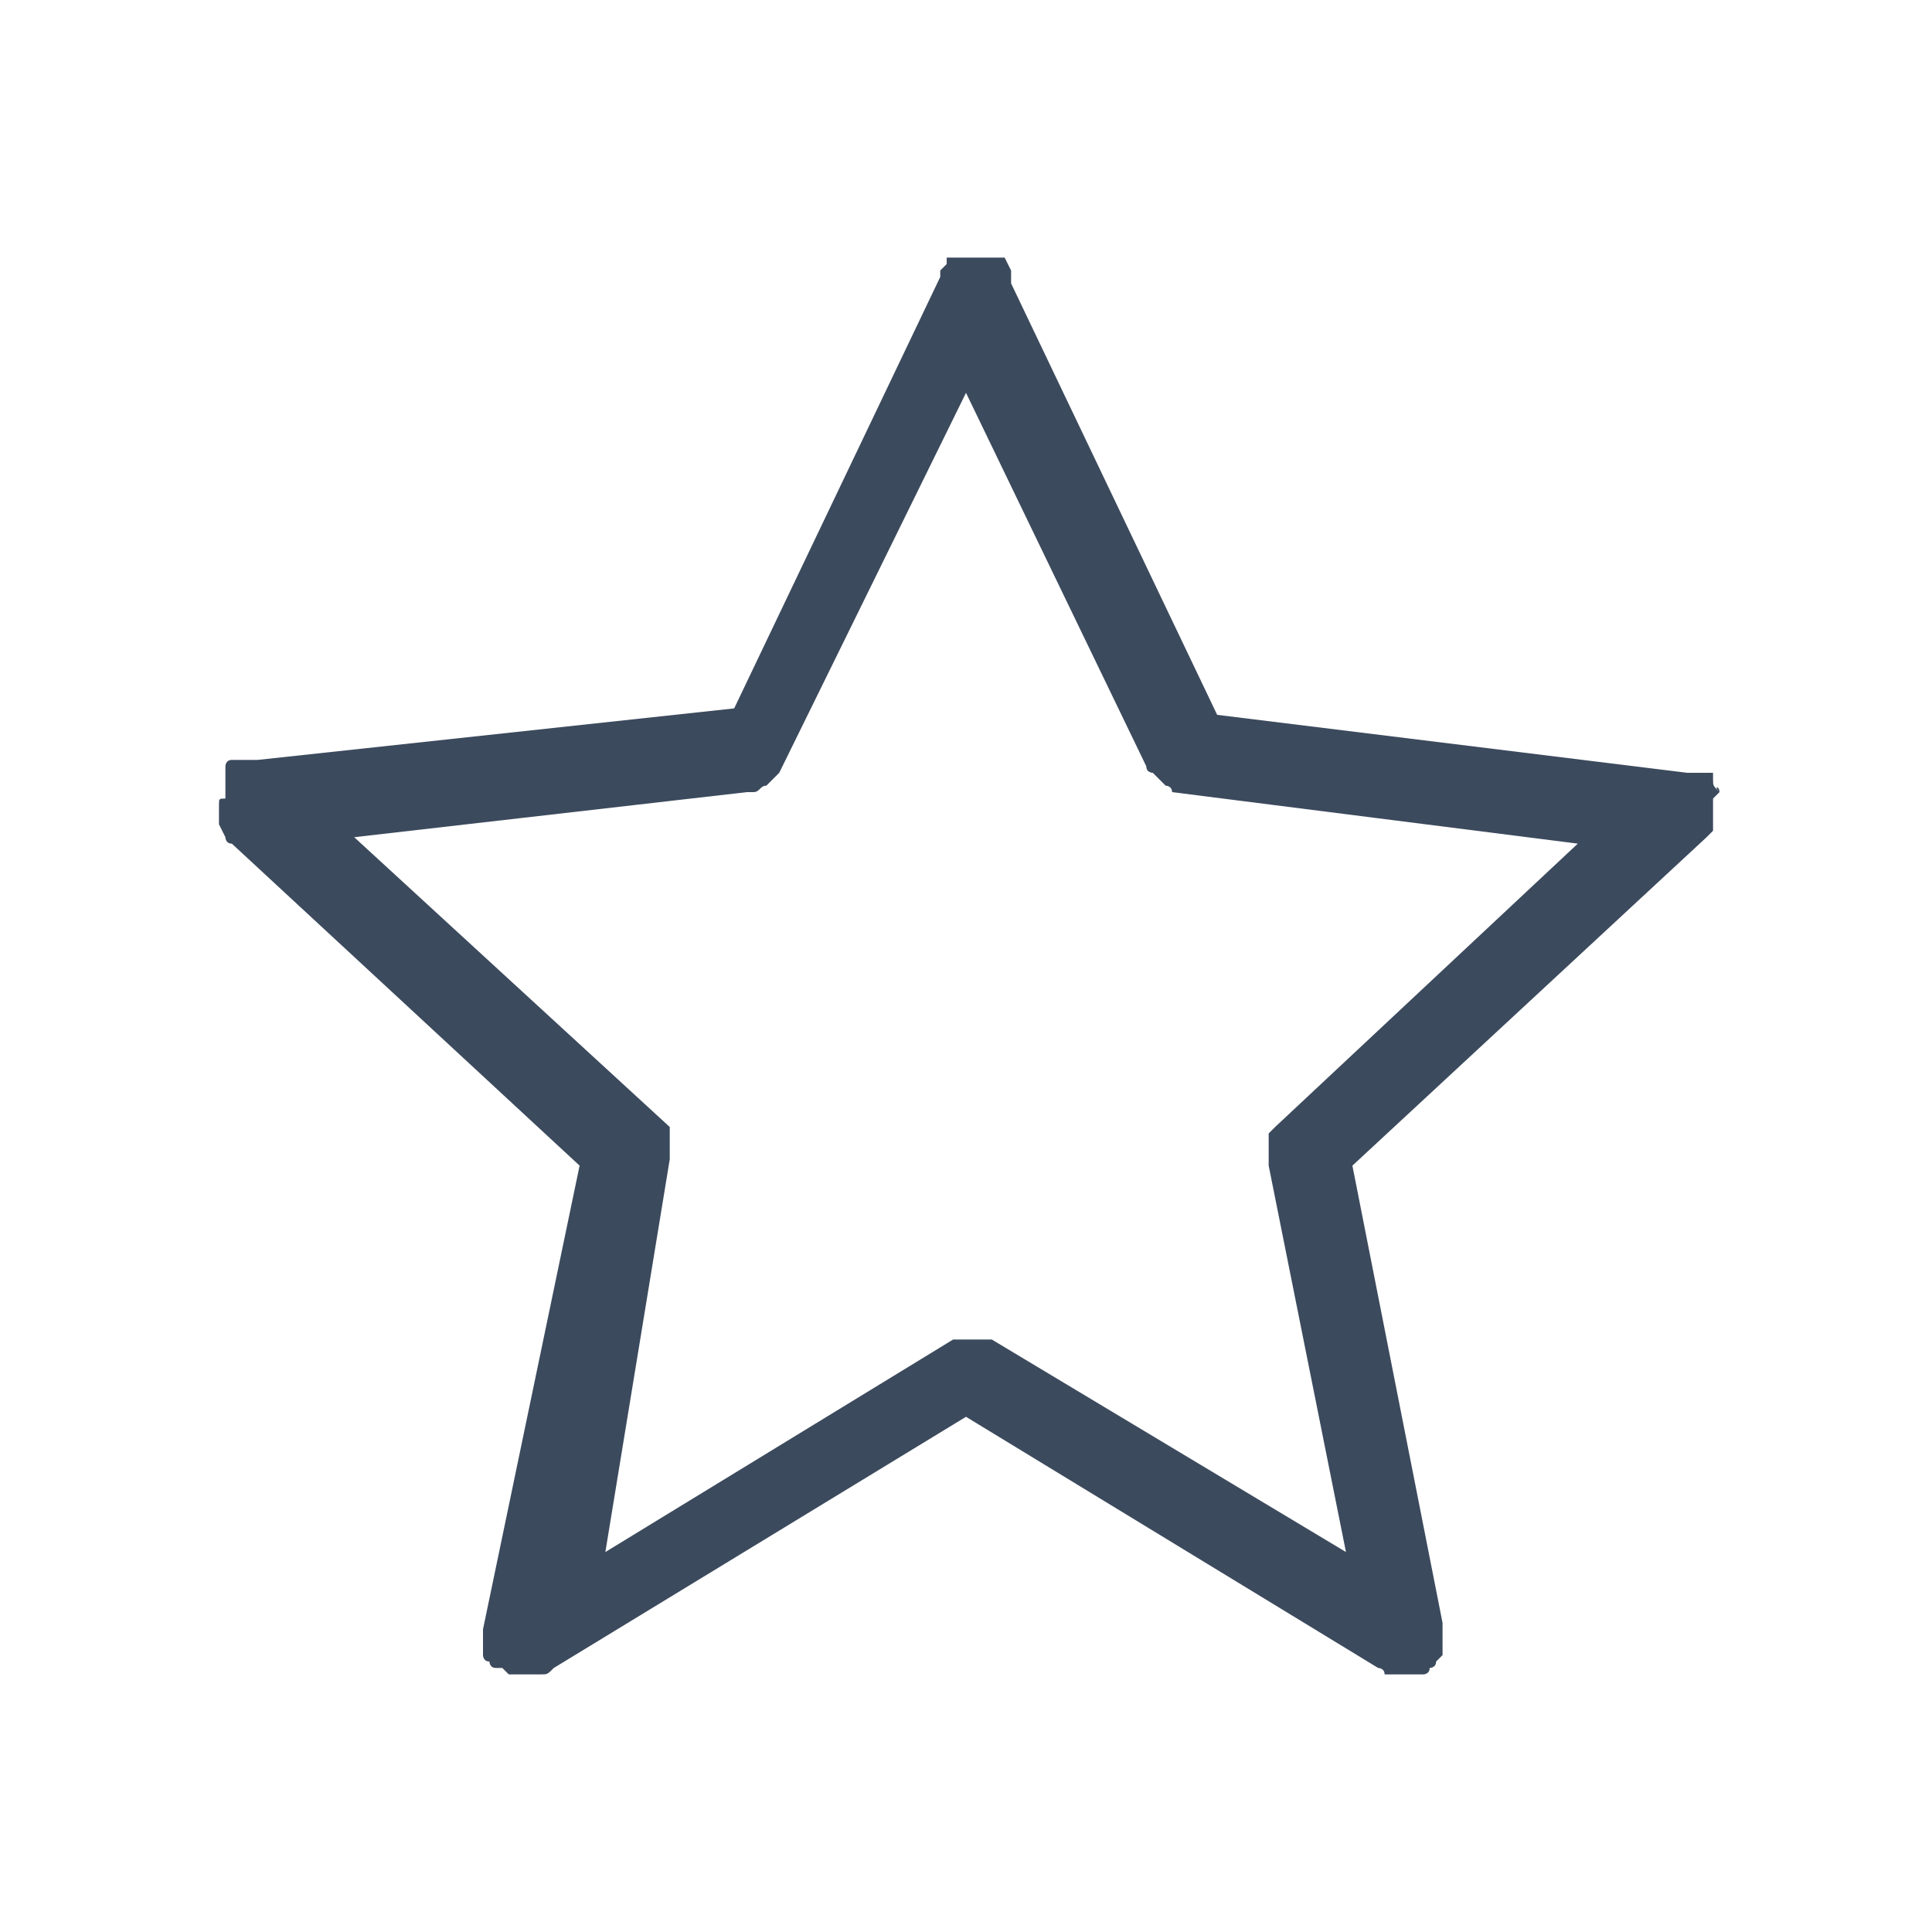 <?xml version="1.0" encoding="utf-8"?>
<!-- Generator: Adobe Illustrator 24.0.0, SVG Export Plug-In . SVG Version: 6.00 Build 0)  -->
<svg version="1.1" id="Layer_1" xmlns="http://www.w3.org/2000/svg" xmlns:xlink="http://www.w3.org/1999/xlink" x="0px" y="0px"
	 width="30px" height="30px" viewBox="0 0 30 30" style="enable-background:new 0 0 30 30;" xml:space="preserve">
<style type="text/css">
	.st0{fill:#3C4A5D;}
</style>
<g>
	<path class="st0" d="M10.4,18v-0.2c0,0,0-0.1,0-0.1c0,0,0,0,0-0.1c0,0,0,0,0,0c0,0,0,0,0-0.1v0l0,0c0,0,0,0,0,0v0L5.5,13l6.1-0.7
		h0.1c0.1,0,0.1-0.1,0.2-0.1l0.1-0.1c0,0,0,0,0.1-0.1c0,0,0,0,0,0L15,6.1l2.8,5.8c0,0.1,0.1,0.1,0.1,0.1l0.1,0.1c0,0,0,0,0.1,0.1
		l0,0c0,0,0.1,0,0.1,0.1c0,0,0,0,0,0l0,0l6.3,0.8l-4.7,4.4c0,0,0,0-0.1,0.1l0,0v0c0,0,0,0,0,0.1c0,0,0,0,0,0.1c0,0,0,0,0,0l0,0l0,0
		c0,0,0,0,0,0l0,0l0,0.3l1.2,6l-5.5-3.3l0,0h0c0,0,0,0-0.1,0c0,0,0,0,0,0l0,0h-0.4c-0.1,0-0.1,0-0.1,0c0,0,0,0,0,0h0l-5.4,3.3
		L10.4,18z M26.7,12.3C26.7,12.2,26.6,12.2,26.7,12.3C26.6,12.2,26.6,12.2,26.7,12.3c-0.1-0.1-0.1-0.1-0.1-0.2V12h0v0h-0.1
		c0,0,0,0,0,0c0,0,0,0-0.1,0c0,0,0,0-0.1,0c0,0,0,0-0.1,0c0,0,0,0,0,0l0,0l-7.3-0.9l-3.2-6.7v0c0,0,0-0.1,0-0.1c0,0,0,0,0-0.1
		l-0.1-0.2h0c0,0,0,0-0.1,0h0c0,0,0,0-0.1,0h-0.4c0,0-0.1,0-0.1,0h0c0,0-0.1,0-0.1,0c0,0-0.1,0-0.1,0c0,0,0,0,0,0.1l0,0
		c0,0,0,0-0.1,0.1c0,0,0,0,0,0.1l-3.2,6.7L4,11.8H3.9c0,0-0.1,0-0.1,0c0,0,0,0-0.1,0c0,0,0,0,0,0c0,0-0.1,0-0.1,0c0,0,0,0,0,0
		c-0.1,0-0.1,0.1-0.1,0.1v0c0,0,0,0,0,0.1c0,0,0,0,0,0.1c0,0,0,0,0,0.1c0,0,0,0,0,0.1v0.1c-0.1,0-0.1,0-0.1,0.1l0,0.1v0
		c0,0,0,0.1,0,0.1c0,0,0,0,0,0.1c0,0,0,0,0,0L3.5,13c0,0,0,0,0,0c0,0,0,0.1,0.1,0.1L9,18.1l-1.5,7.2v0.3c0,0,0,0.1,0,0.1
		c0,0,0,0,0,0c0,0,0,0.1,0.1,0.1c0,0,0,0,0,0c0,0,0,0.1,0.1,0.1l0,0c0,0,0,0,0.1,0c0,0,0,0,0,0l0.1,0.1h0c0,0,0,0,0.1,0h0.2
		c0.1,0,0.1,0,0.2,0h0c0.1,0,0.1,0,0.2-0.1l6.4-3.9l6.4,3.9c0,0,0.1,0,0.1,0.1c0,0,0,0,0,0l0,0h0.1c0,0,0,0,0,0c0,0,0.1,0,0.1,0H22
		c0,0,0.1,0,0.1,0c0,0,0.1,0,0.1-0.1c0,0,0,0,0,0c0,0,0,0,0,0c0,0,0.1,0,0.1-0.1c0,0,0.1-0.1,0.1-0.1h0v-0.1c0,0,0,0,0-0.1
		c0,0,0,0,0,0l0,0v-0.3L21,18.1l5.5-5.1l0.1-0.1v0c0,0,0,0,0-0.1c0,0,0,0,0,0l0,0l0,0c0,0,0,0,0,0l0,0v-0.4
		C26.7,12.3,26.7,12.3,26.7,12.3"/>
</g>
</svg>
